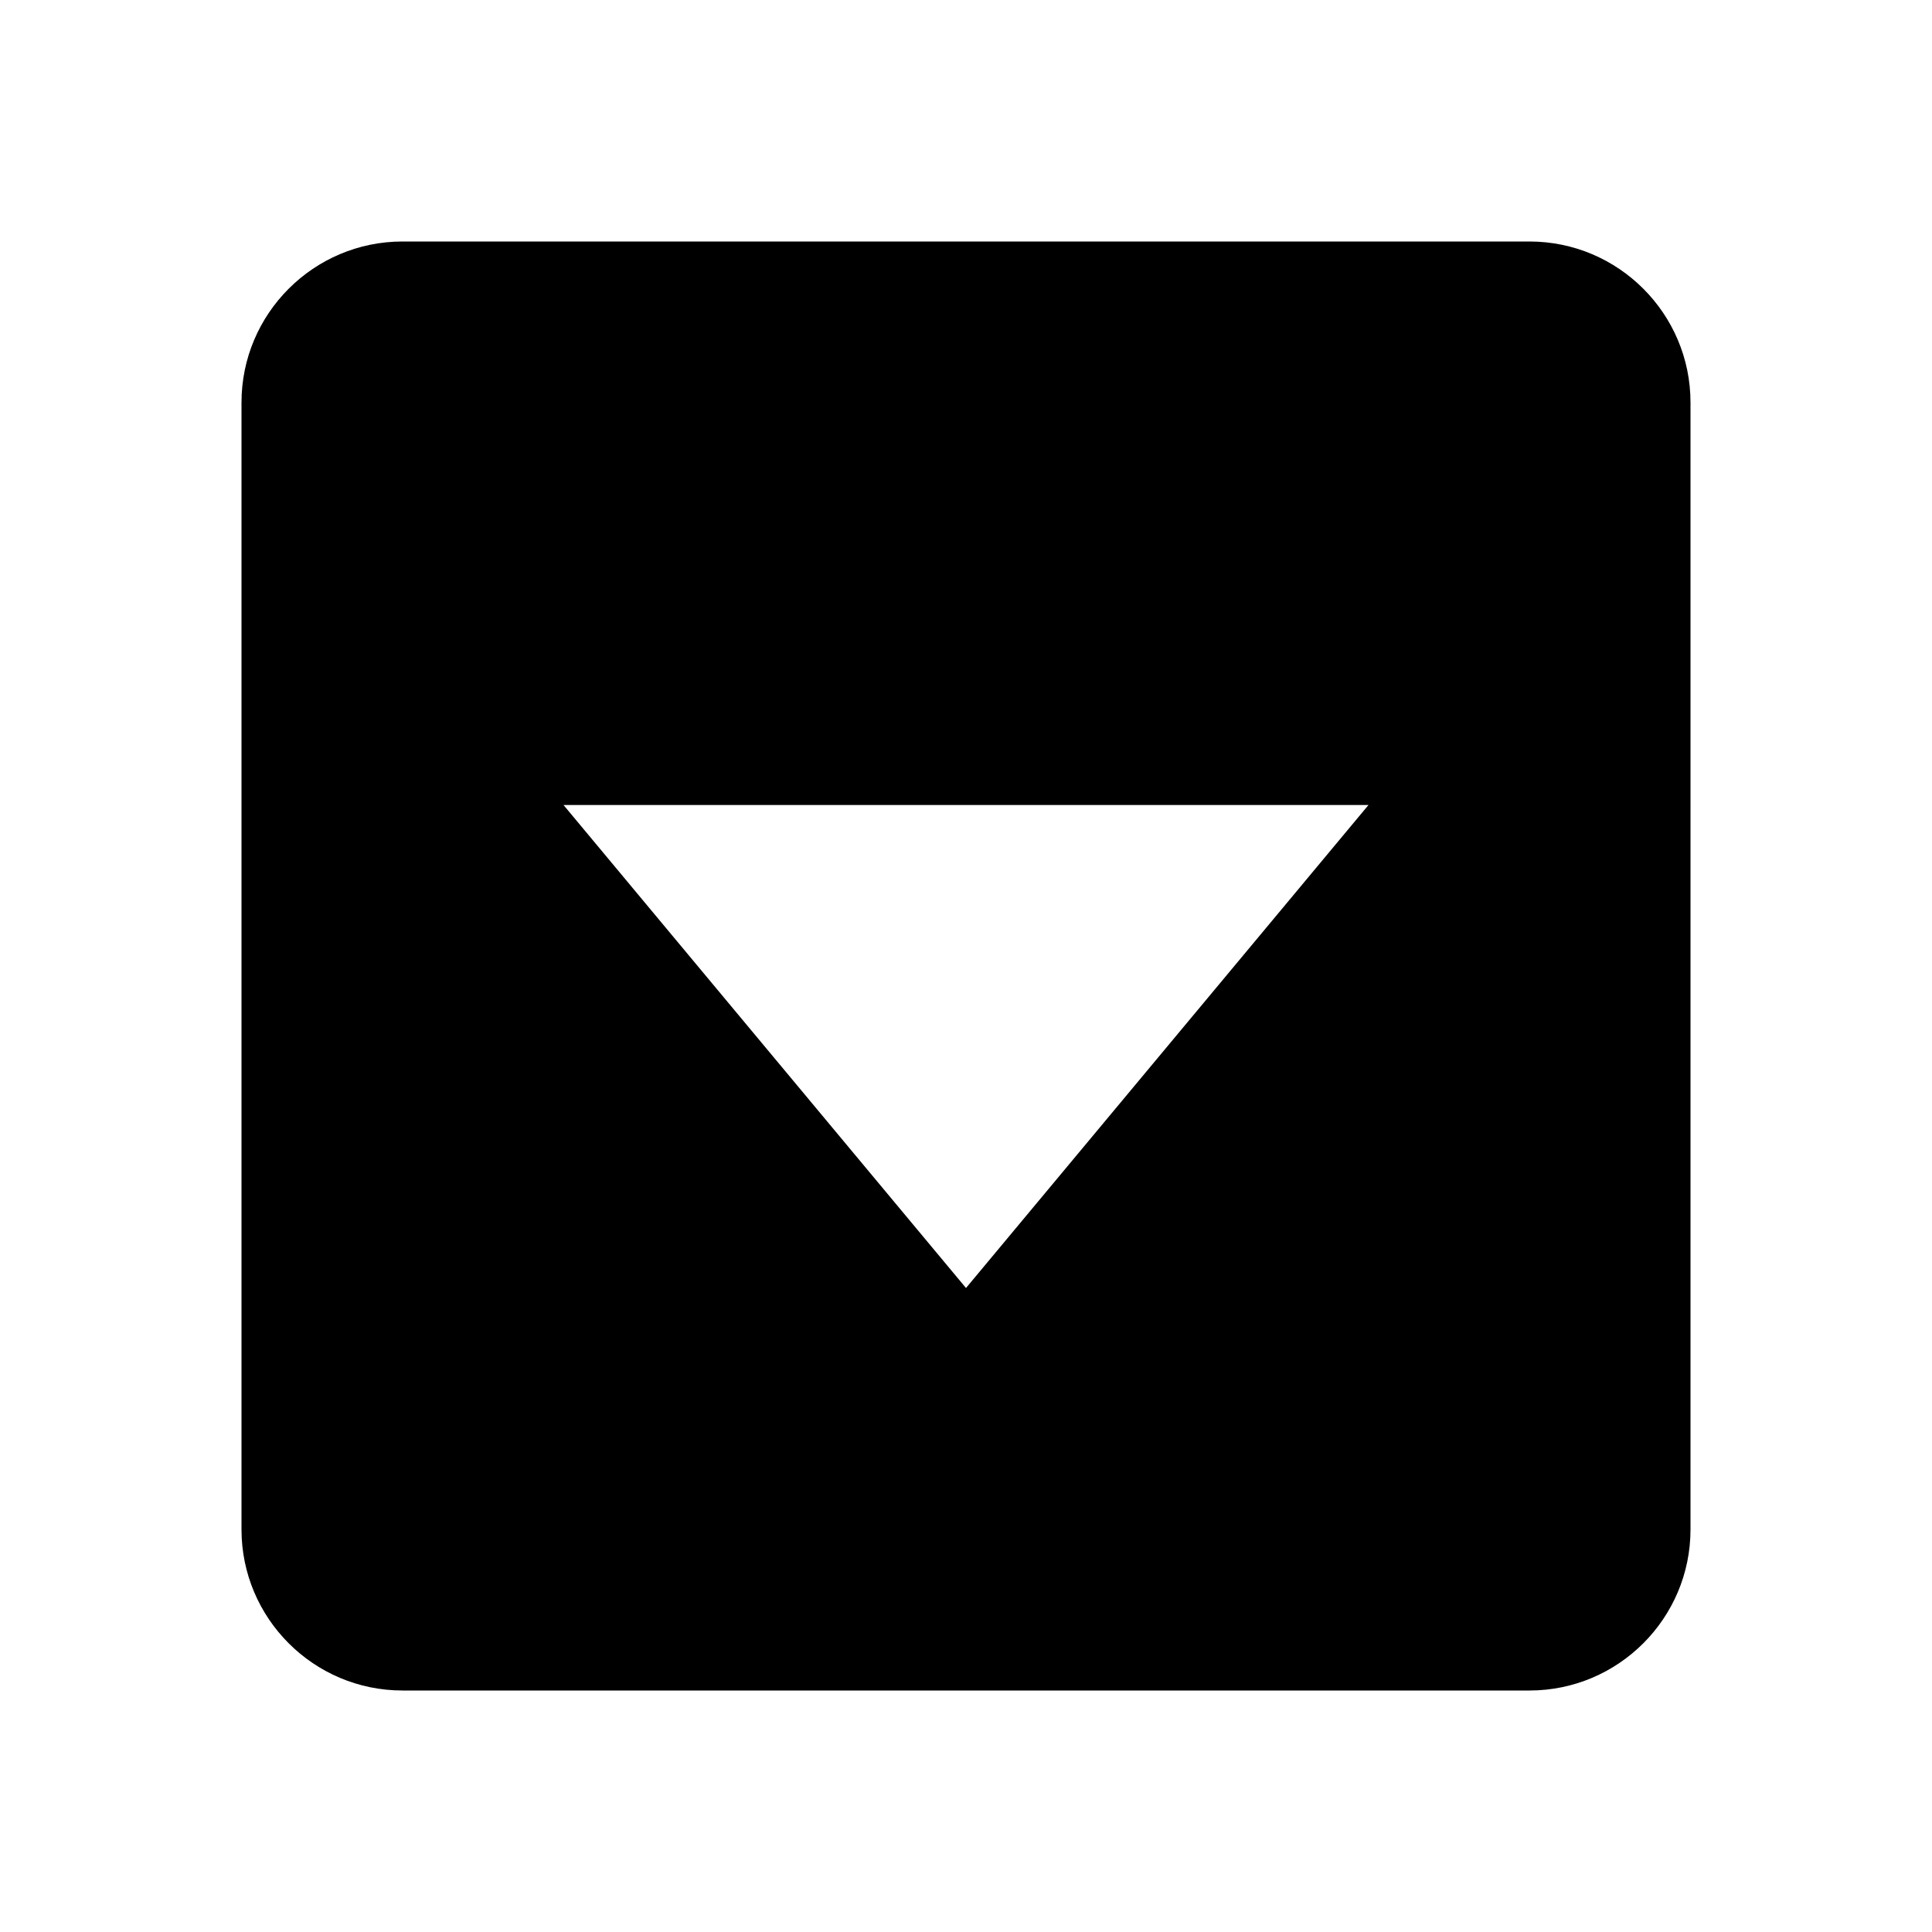 <svg xmlns="http://www.w3.org/2000/svg" fill="currentColor" stroke="none" viewBox="0 0 24 24"><path d="M5 21h14c1.103 0 2-.897 2-2V5c0-1.103-.897-2-2-2H5c-1.103 0-2 .897-2 2v14c0 1.103.897 2 2 2zm12-11-5 6-5-6h10z"/></svg>